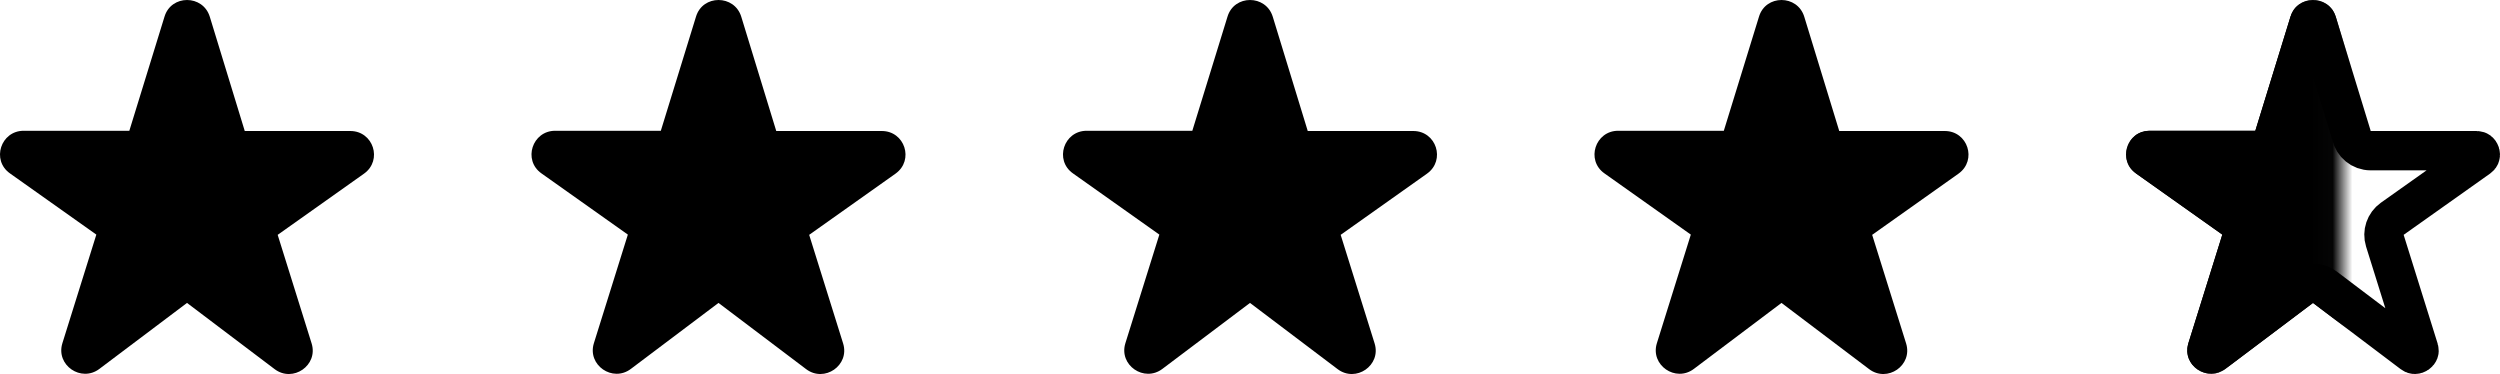 <svg width="127" height="19" viewBox="0 0 127 19" fill="none" xmlns="http://www.w3.org/2000/svg">
<g clip-path="url(#clip0_3_1521)">
<path d="M12.43 6.643L10.658 0.852C10.308 -0.284 8.692 -0.284 8.355 0.852L6.57 6.643H1.205C0.036 6.643 -0.447 8.138 0.506 8.808L4.894 11.918L3.17 17.433C2.821 18.546 4.123 19.443 5.051 18.738L9.5 15.388L13.949 18.75C14.877 19.455 16.179 18.558 15.83 17.445L14.106 11.93L18.494 8.82C19.447 8.138 18.964 6.655 17.795 6.655H12.43V6.643Z" fill="black"/>
</g>
<g clip-path="url(#clip1_3_1521)">
<path d="M39.43 6.643L37.657 0.852C37.308 -0.284 35.692 -0.284 35.355 0.852L33.57 6.643H28.205C27.036 6.643 26.553 8.138 27.506 8.808L31.895 11.918L30.17 17.433C29.821 18.546 31.123 19.443 32.051 18.738L36.5 15.388L40.949 18.75C41.877 19.455 43.179 18.558 42.83 17.445L41.106 11.93L45.494 8.82C46.447 8.138 45.964 6.655 44.795 6.655H39.43V6.643Z" fill="black"/>
</g>
<g clip-path="url(#clip2_3_1521)">
<path d="M66.43 6.643L64.657 0.852C64.308 -0.284 62.692 -0.284 62.355 0.852L60.57 6.643H55.205C54.036 6.643 53.553 8.138 54.506 8.808L58.895 11.918L57.17 17.433C56.821 18.546 58.123 19.443 59.051 18.738L63.5 15.388L67.949 18.75C68.877 19.455 70.179 18.558 69.83 17.445L68.106 11.93L72.494 8.82C73.447 8.138 72.964 6.655 71.795 6.655H66.43V6.643Z" fill="black"/>
</g>
<g clip-path="url(#clip3_3_1521)">
<path d="M93.43 6.643L91.657 0.852C91.308 -0.284 89.692 -0.284 89.355 0.852L87.57 6.643H82.205C81.036 6.643 80.553 8.138 81.506 8.808L85.894 11.918L84.17 17.433C83.821 18.546 85.123 19.443 86.051 18.738L90.5 15.388L94.949 18.75C95.877 19.455 97.179 18.558 96.83 17.445L95.106 11.93L99.494 8.82C100.447 8.138 99.964 6.655 98.795 6.655H93.43V6.643Z" fill="black"/>
</g>
<g clip-path="url(#clip4_3_1521)">
<path d="M117.502 1C117.556 1 117.601 1.016 117.63 1.036C117.641 1.044 117.654 1.054 117.666 1.071L117.701 1.146L119.453 6.867C119.551 7.317 119.95 7.654 120.43 7.654H125.795C125.867 7.654 125.902 7.674 125.922 7.689C125.948 7.709 125.974 7.744 125.989 7.79C126.004 7.836 126.002 7.877 125.993 7.906C125.987 7.928 125.97 7.964 125.912 8.006L121.527 11.114C121.174 11.365 121.022 11.815 121.151 12.229L122.875 17.744L122.876 17.745C122.896 17.808 122.887 17.842 122.879 17.862C122.868 17.89 122.843 17.927 122.8 17.957C122.756 17.987 122.71 18 122.675 18C122.647 18 122.607 17.994 122.554 17.953L122.552 17.951L118.103 14.59C117.746 14.321 117.255 14.32 116.898 14.589L112.449 17.939L112.446 17.941C112.393 17.982 112.353 17.988 112.325 17.988C112.29 17.988 112.244 17.976 112.2 17.945C112.156 17.915 112.132 17.878 112.121 17.85C112.113 17.829 112.105 17.796 112.124 17.733L112.125 17.731L113.849 12.217C113.978 11.803 113.826 11.353 113.473 11.102L109.084 7.992L109.081 7.99L109.025 7.938C109.015 7.922 109.01 7.909 109.007 7.899C108.998 7.871 108.996 7.829 109.012 7.781C109.027 7.734 109.054 7.698 109.08 7.678C109.1 7.662 109.135 7.643 109.205 7.643H114.57C115.009 7.643 115.397 7.357 115.526 6.938L117.311 1.146L117.314 1.137C117.333 1.072 117.36 1.047 117.379 1.034C117.405 1.016 117.448 1 117.502 1Z" stroke="black" stroke-width="2" stroke-linejoin="round"/>
<mask id="mask0_3_1521" style="mask-type:alpha" maskUnits="userSpaceOnUse" x="108" y="0" width="11" height="19">
<rect x="108" width="10.982" height="19" fill="#D9D9D9"/>
</mask>
<g mask="url(#mask0_3_1521)">
<path d="M120.43 6.643L118.657 0.852C118.308 -0.284 116.692 -0.284 116.355 0.852L114.57 6.643H109.205C108.036 6.643 107.553 8.138 108.506 8.808L112.894 11.918L111.17 17.433C110.821 18.546 112.123 19.443 113.051 18.738L117.5 15.388L121.949 18.75C122.877 19.455 124.179 18.558 123.83 17.445L122.106 11.93L126.494 8.82C127.447 8.138 126.964 6.655 125.795 6.655H120.43V6.643Z" fill="black"/>
</g>
</g>
<defs>
<clipPath id="clip0_3_1521">
<rect width="19" height="19" fill="white"/>
</clipPath>
<clipPath id="clip1_3_1521">
<rect width="19" height="19" fill="white" transform="translate(27)"/>
</clipPath>
<clipPath id="clip2_3_1521">
<rect width="19" height="19" fill="white" transform="translate(54)"/>
</clipPath>
<clipPath id="clip3_3_1521">
<rect width="19" height="19" fill="white" transform="translate(81)"/>
</clipPath>
<clipPath id="clip4_3_1521">
<rect width="19" height="19" fill="white" transform="translate(108)"/>
</clipPath>
</defs>
</svg>
